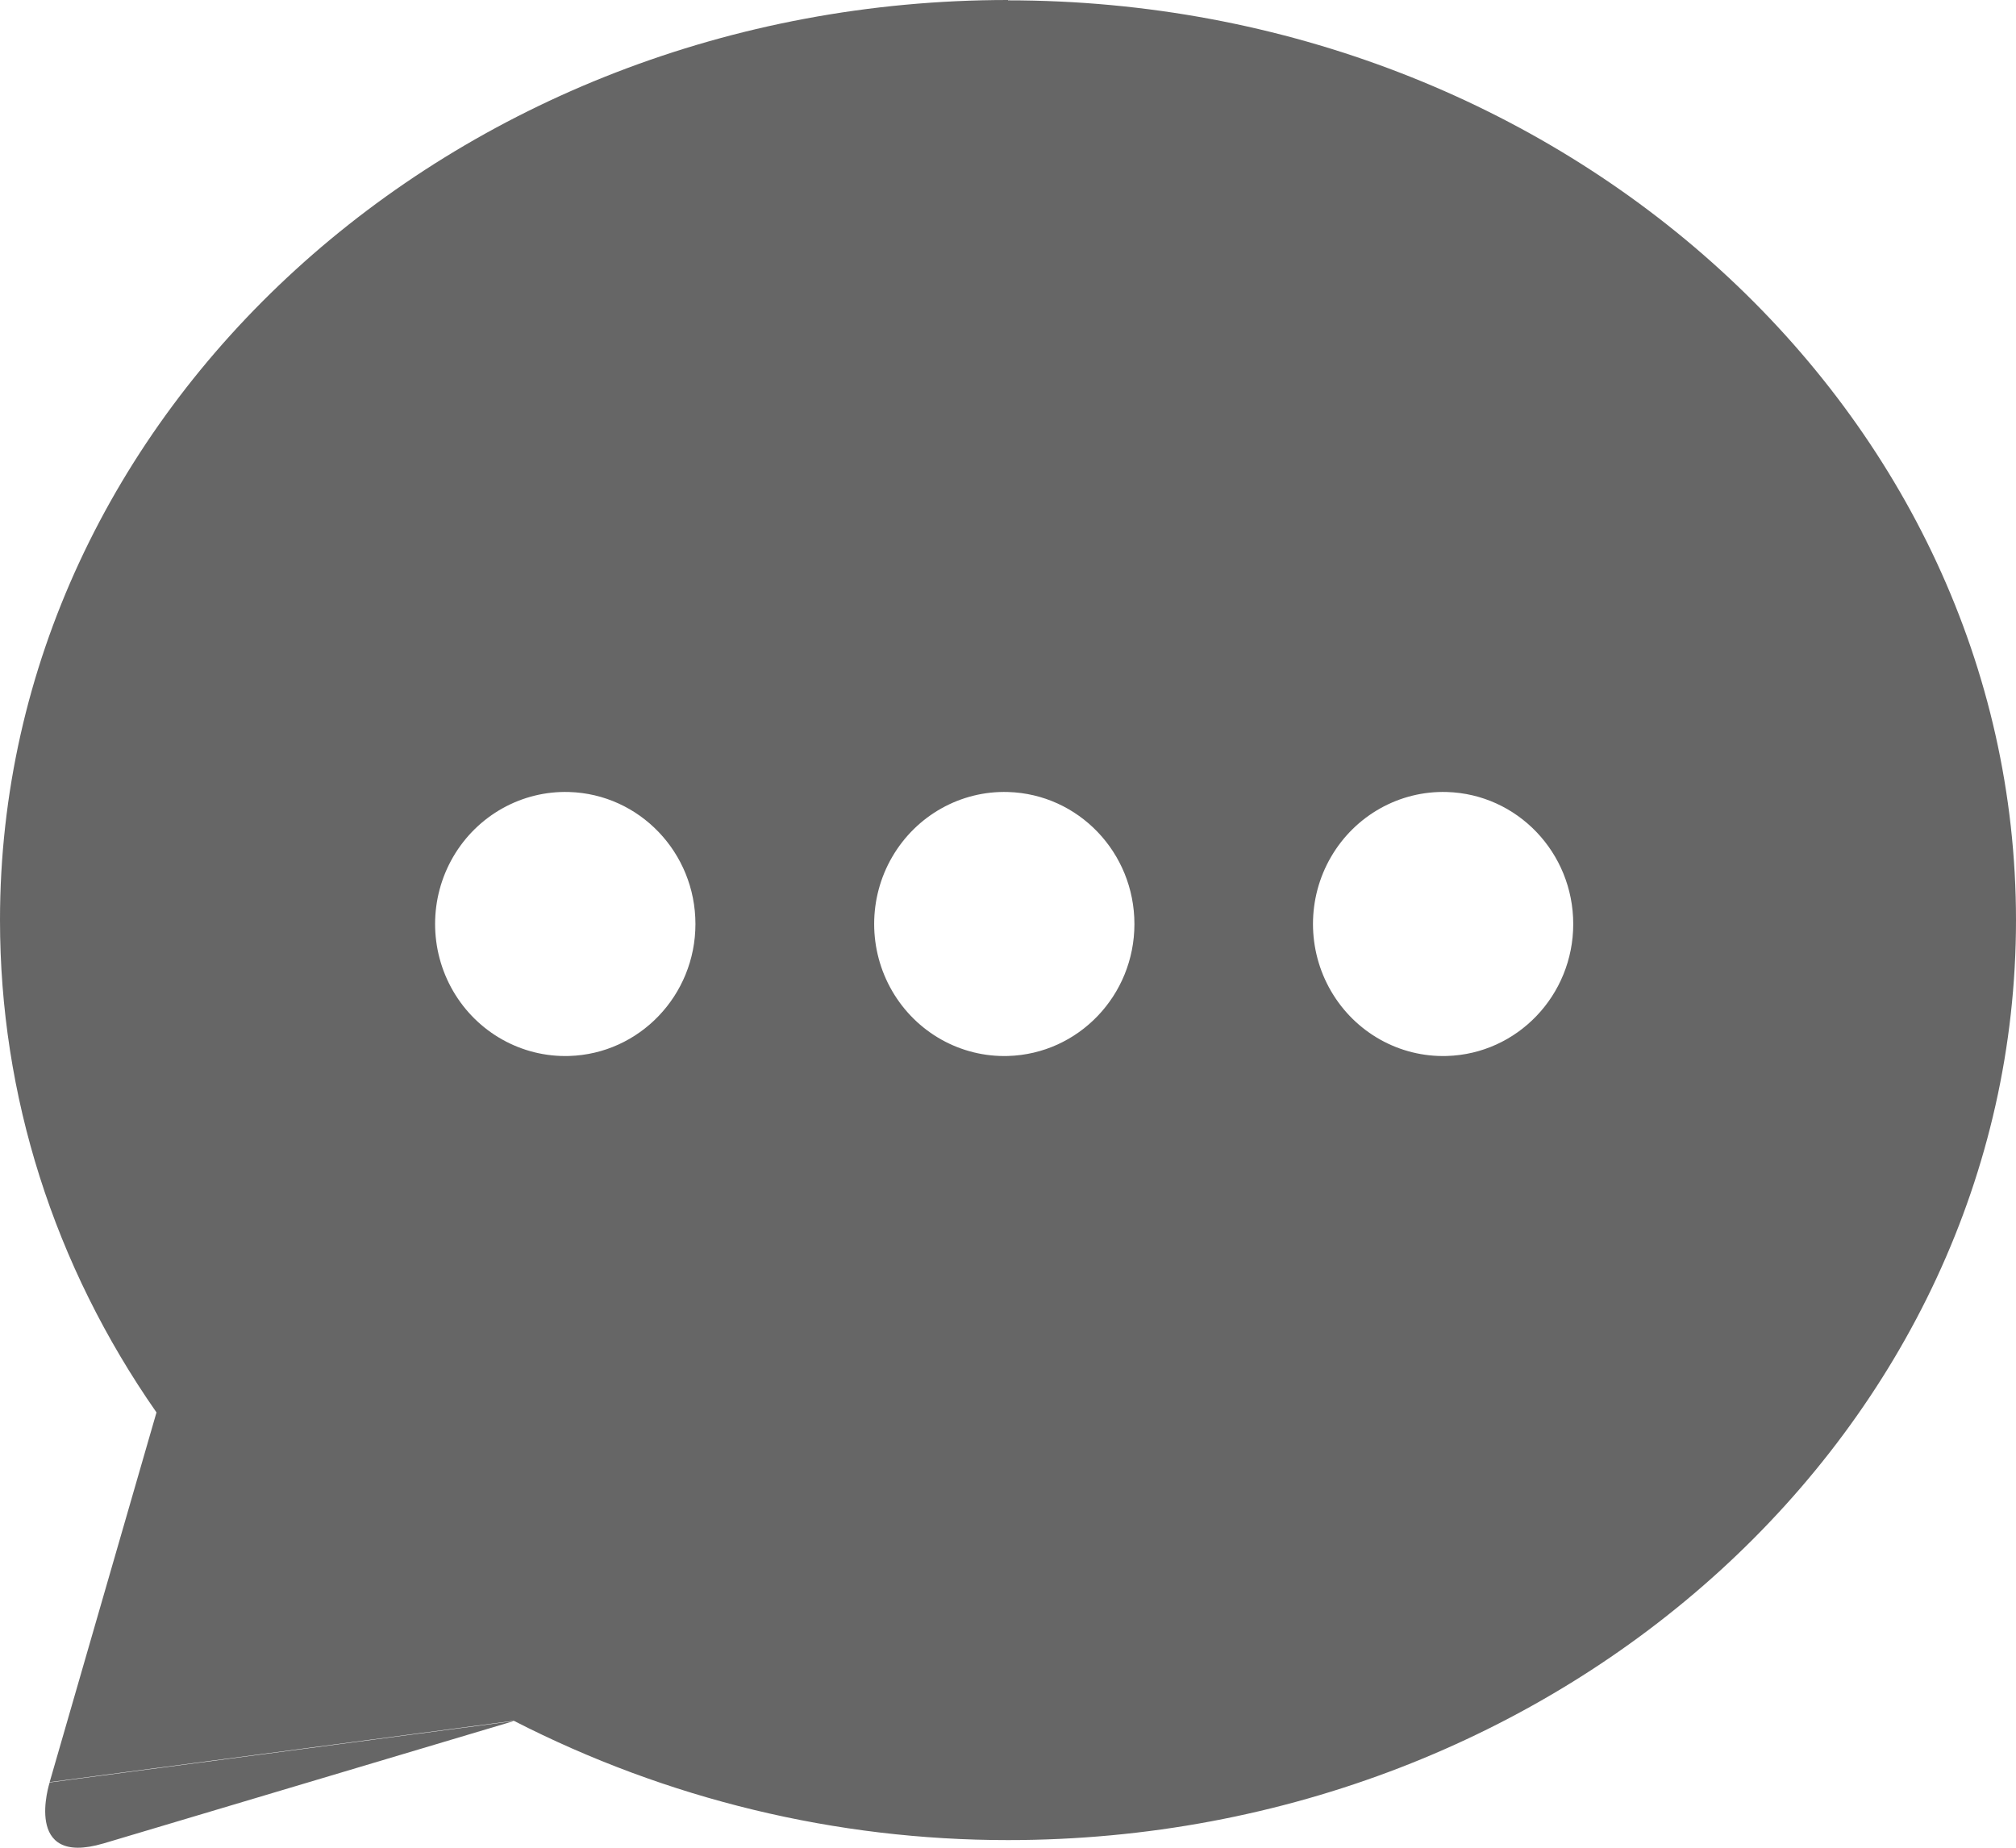 <?xml version="1.0" encoding="UTF-8"?>
<svg width="24px" height="22px" viewBox="0 0 24 22" version="1.1" xmlns="http://www.w3.org/2000/svg" xmlns:xlink="http://www.w3.org/1999/xlink">
    <title>message</title>
    <g id="海康学院" stroke="none" stroke-width="1" fill="none" fill-rule="evenodd">
        <g id="06-news详情页" transform="translate(-1591, -1514)" fill="#666666" fill-rule="nonzero">
            <g id="编组-5备份" transform="translate(0, 1485)">
                <path d="M1592.232,50.949 L1597.116,49.492 L1591.591,50.223 C1591.591,50.223 1591.265,51.235 1592.231,50.949 L1592.232,50.949 Z M1603,29 C1596.383,29 1591,33.913 1591,39.955 C1591,42.044 1591.64,44.064 1592.863,45.817 L1591.591,50.219 L1597.116,49.488 C1598.94,50.423 1600.956,50.91 1603,50.909 C1609.617,50.909 1615,45.995 1615,39.956 C1615,33.915 1609.617,29.004 1603,29.004 L1603,29 Z M1597.775,41.573 C1597.211,41.59 1596.682,41.294 1596.395,40.801 C1596.108,40.308 1596.108,39.695 1596.395,39.202 C1596.682,38.709 1597.211,38.413 1597.775,38.43 C1598.612,38.455 1599.279,39.151 1599.279,40.002 C1599.279,40.852 1598.612,41.548 1597.775,41.573 L1597.775,41.573 Z M1603.001,41.573 C1602.437,41.59 1601.909,41.294 1601.622,40.801 C1601.335,40.308 1601.335,39.695 1601.622,39.202 C1601.909,38.709 1602.437,38.413 1603.001,38.43 C1603.839,38.455 1604.505,39.151 1604.505,40.002 C1604.505,40.852 1603.839,41.548 1603.001,41.573 L1603.001,41.573 Z M1608.225,41.573 C1607.661,41.59 1607.133,41.294 1606.846,40.801 C1606.559,40.308 1606.559,39.695 1606.846,39.202 C1607.133,38.709 1607.661,38.413 1608.225,38.43 C1609.063,38.455 1609.729,39.151 1609.729,40.002 C1609.729,40.852 1609.063,41.548 1608.225,41.573 L1608.225,41.573 Z" id="message"></path>
            </g>
        </g>
    </g>
</svg>